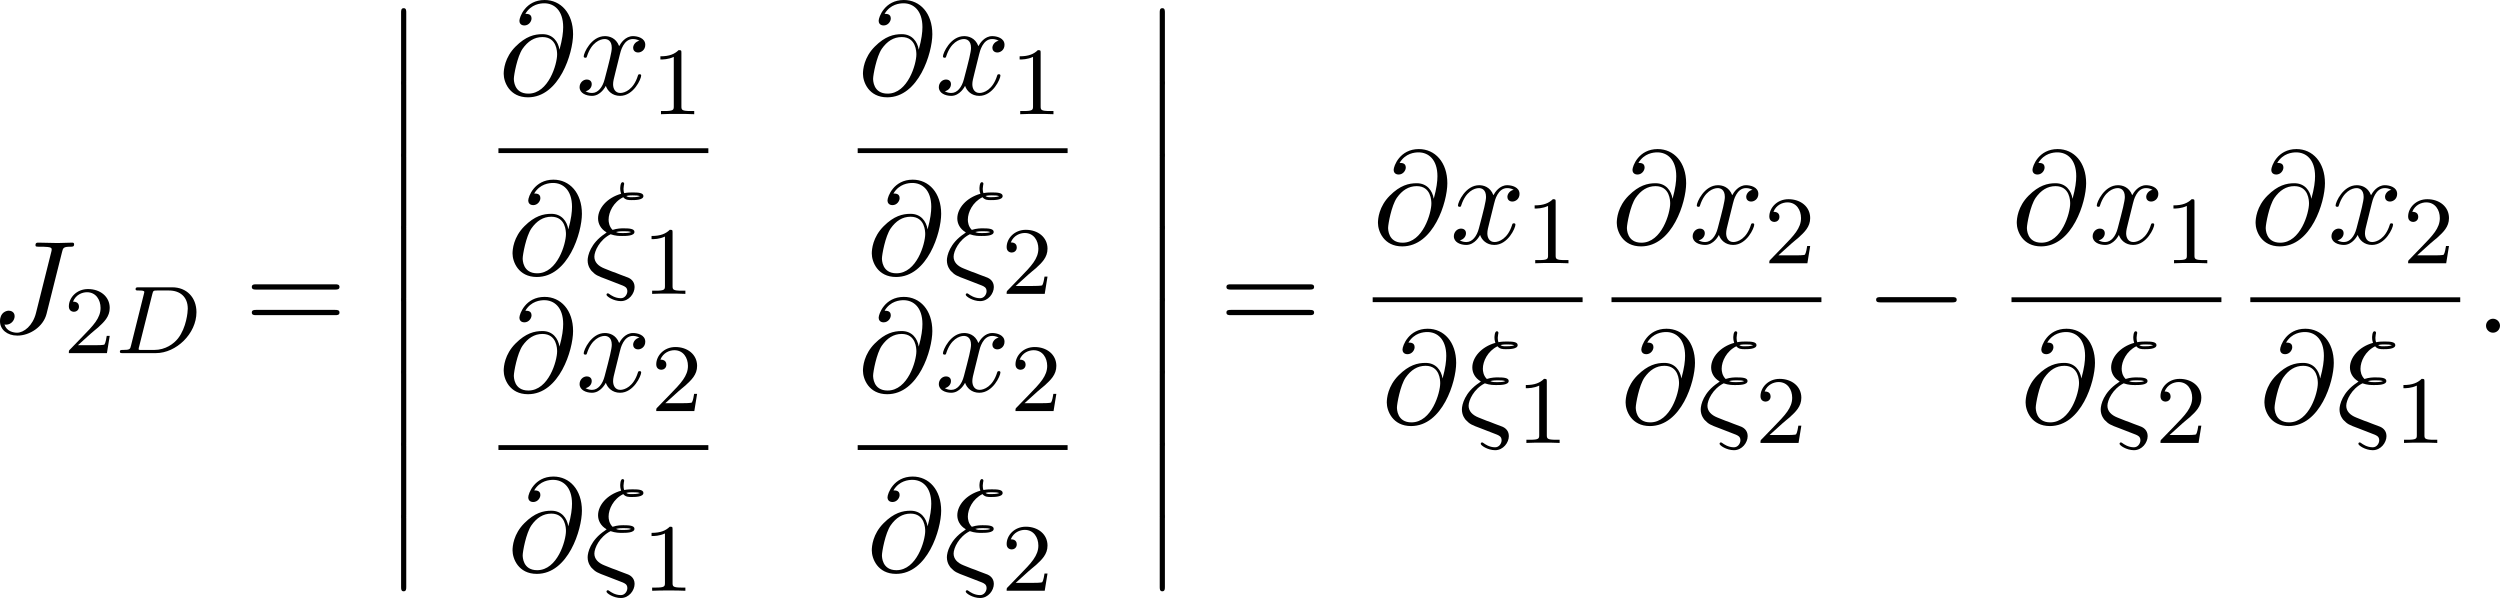 <?xml version='1.0' encoding='UTF-8'?>
<!-- This file was generated by dvisvgm 3.4.4 -->
<svg version='1.1' xmlns='http://www.w3.org/2000/svg' xmlns:xlink='http://www.w3.org/1999/xlink' width='289.535pt' height='69.259pt' viewBox='146.627 383.508 289.535 69.259'>
<defs>
<path id='g7-0' d='M7.571-2.727C7.571-2.945 7.364-2.945 7.211-2.945H1.265C1.113-2.945 .905-2.945 .905-2.727S1.113-2.509 1.265-2.509H7.211C7.364-2.509 7.571-2.509 7.571-2.727Z'/>
<path id='g13-12' d='M1.873 5.818V.159C1.873 0 1.873-.209 1.664-.209C1.445-.209 1.445-.01 1.445 .159V5.818C1.445 5.978 1.445 6.187 1.654 6.187C1.873 6.187 1.873 5.988 1.873 5.818Z'/>
<path id='g16-68' d='M6.743-3.387C6.743-4.607 5.93-5.444 4.742-5.444H1.953C1.809-5.444 1.706-5.444 1.706-5.292C1.706-5.181 1.801-5.181 1.937-5.181C2.2-5.181 2.431-5.181 2.431-5.053C2.431-5.021 2.423-5.013 2.399-4.91L1.331-.63C1.259-.327 1.243-.263 .654-.263C.502-.263 .406-.263 .406-.112C.406 0 .51 0 .646 0H3.387C5.069 0 6.743-1.61 6.743-3.387ZM6.025-3.674C6.025-3.411 5.914-2.112 5.22-1.219C4.87-.773 4.184-.263 3.244-.263H2.056C1.985-.279 1.961-.279 1.961-.335C1.961-.399 1.977-.462 1.993-.51L3.092-4.886C3.164-5.157 3.172-5.181 3.499-5.181H4.463C5.396-5.181 6.025-4.647 6.025-3.674Z'/>
<path id='g9-61' d='M7.865-3.785C7.865-4.004 7.658-4.004 7.505-4.004H.971C.818-4.004 .611-4.004 .611-3.785S.818-3.567 .982-3.567H7.495C7.658-3.567 7.865-3.567 7.865-3.785ZM7.865-1.669C7.865-1.887 7.658-1.887 7.495-1.887H.982C.818-1.887 .611-1.887 .611-1.669S.818-1.451 .971-1.451H7.505C7.658-1.451 7.865-1.451 7.865-1.669Z'/>
<path id='g18-49' d='M3.563 0V-.263H3.284C2.527-.263 2.503-.359 2.503-.654V-5.077C2.503-5.292 2.487-5.3 2.271-5.3C1.945-4.981 1.522-4.79 .765-4.79V-4.527C.98-4.527 1.411-4.527 1.873-4.742V-.654C1.873-.359 1.849-.263 1.092-.263H.813V0C1.14-.024 1.825-.024 2.184-.024S3.236-.024 3.563 0Z'/>
<path id='g18-50' d='M3.802-1.427H3.555C3.531-1.267 3.467-.869 3.371-.717C3.324-.654 2.718-.654 2.59-.654H1.172L2.248-1.626C2.375-1.745 2.71-2.008 2.837-2.12C3.332-2.574 3.802-3.013 3.802-3.738C3.802-4.686 3.005-5.3 2.008-5.3C1.052-5.3 .422-4.575 .422-3.866C.422-3.475 .733-3.419 .845-3.419C1.012-3.419 1.259-3.539 1.259-3.842C1.259-4.256 .861-4.256 .765-4.256C.996-4.838 1.53-5.037 1.921-5.037C2.662-5.037 3.045-4.407 3.045-3.738C3.045-2.909 2.463-2.303 1.522-1.339L.518-.303C.422-.215 .422-.199 .422 0H3.571L3.802-1.427Z'/>
<path id='g8-24' d='M4.135 1.069C4.135 .545 3.731 .349 3.611 .295L2.945 .044C2.727-.044 2.509-.131 2.28-.207L1.625-.469C1.135-.665 .807-.982 .807-1.44C.807-1.887 1.233-2.836 2.149-3.295C2.553-3.153 2.88-3.153 3.109-3.153C3.436-3.153 4.124-3.153 4.124-3.491C4.124-3.764 3.655-3.785 3.229-3.785C3.033-3.785 2.716-3.785 2.313-3.655C2.029-3.938 1.985-4.298 1.985-4.505C1.985-5.116 2.378-5.956 3.196-6.36C3.393-6.12 3.644-6.12 3.895-6.12C4.167-6.12 4.865-6.12 4.865-6.458C4.865-6.742 4.385-6.753 3.96-6.753C3.818-6.753 3.556-6.753 3.273-6.698C3.24-6.796 3.218-6.873 3.218-7.058C3.218-7.211 3.273-7.462 3.273-7.462C3.273-7.549 3.218-7.604 3.142-7.604C2.945-7.604 2.945-7.102 2.945-7.069C2.945-6.851 3.011-6.687 3.022-6.644C1.855-6.316 1.113-5.444 1.113-4.604C1.113-4.2 1.309-3.742 1.822-3.447L1.68-3.338C.491-2.553 .251-1.527 .251-1.135C.251-.611 .545-.305 .567-.273C.916 .087 1.015 .131 1.833 .436C2.487 .698 2.509 .698 3.153 .949C3.316 1.025 3.535 1.102 3.535 1.418C3.535 1.669 3.338 1.996 3 1.996C2.52 1.996 2.16 1.735 2.04 1.647C1.975 1.604 1.964 1.593 1.92 1.593C1.833 1.593 1.811 1.669 1.811 1.713C1.811 1.844 2.389 2.236 3 2.236C3.676 2.236 4.135 1.604 4.135 1.069ZM4.582-6.447C4.495-6.415 4.385-6.36 3.905-6.36C3.698-6.36 3.567-6.36 3.447-6.458C3.622-6.513 3.851-6.513 3.971-6.513C4.342-6.513 4.385-6.502 4.582-6.447ZM3.84-3.48C3.753-3.436 3.644-3.393 3.142-3.393C2.891-3.393 2.793-3.393 2.596-3.48C2.847-3.545 3.087-3.545 3.218-3.545C3.6-3.545 3.644-3.535 3.84-3.48Z'/>
<path id='g8-58' d='M2.095-.578C2.095-.895 1.833-1.156 1.516-1.156S.938-.895 .938-.578S1.2 0 1.516 0S2.095-.262 2.095-.578Z'/>
<path id='g8-64' d='M6.175-4.985C6.175-6.72 5.16-7.811 3.818-7.811C2.236-7.811 1.735-6.393 1.735-6.087C1.735-5.935 1.822-5.705 2.149-5.705C2.509-5.705 2.738-6.033 2.738-6.284C2.738-6.665 2.4-6.665 2.225-6.665C2.705-7.473 3.48-7.538 3.796-7.538C4.593-7.538 5.356-6.971 5.356-5.564C5.356-5.138 5.291-4.582 5.051-3.698C4.942-4.375 4.495-4.985 3.644-4.985C2.978-4.985 2.269-4.811 1.418-3.96C.513-3.055 .436-2.04 .436-1.702C.436-1.025 .916 .24 2.444 .24C5.04 .24 6.175-3.425 6.175-4.985ZM4.855-3.305C4.855-2.52 4.156-.065 2.476-.065C1.276-.065 1.276-1.189 1.276-1.298C1.276-1.593 1.549-3.12 1.996-3.775C2.433-4.396 2.967-4.745 3.644-4.745C4.833-4.745 4.855-3.524 4.855-3.305Z'/>
<path id='g8-74' d='M6.905-7.32C6.905-7.418 6.84-7.451 6.753-7.451C6.48-7.451 5.815-7.418 5.542-7.418L3.938-7.451C3.84-7.451 3.709-7.451 3.709-7.233C3.709-7.113 3.796-7.113 4.08-7.113C4.331-7.113 4.44-7.113 4.713-7.091C4.975-7.058 5.051-7.025 5.051-6.873C5.051-6.807 5.029-6.731 5.007-6.644L3.753-1.636C3.491-.578 2.749 0 2.182 0C1.898 0 1.32-.109 1.145-.676C1.178-.665 1.276-.665 1.276-.665C1.702-.665 1.985-1.036 1.985-1.364C1.985-1.713 1.691-1.822 1.505-1.822C1.309-1.822 .775-1.691 .775-.949C.775-.273 1.353 .24 2.215 .24C3.218 .24 4.353-.48 4.625-1.56L5.902-6.655C5.989-7.015 6.011-7.113 6.611-7.113C6.785-7.113 6.905-7.113 6.905-7.32Z'/>
<path id='g8-120' d='M5.411-1.56C5.411-1.669 5.313-1.669 5.28-1.669C5.182-1.669 5.16-1.625 5.138-1.549C4.778-.382 4.036-.12 3.687-.12C3.262-.12 3.087-.469 3.087-.84C3.087-1.08 3.153-1.32 3.273-1.8L3.644-3.295C3.709-3.578 3.96-4.582 4.724-4.582C4.778-4.582 5.04-4.582 5.269-4.44C4.964-4.385 4.745-4.113 4.745-3.851C4.745-3.676 4.865-3.469 5.16-3.469C5.4-3.469 5.749-3.665 5.749-4.102C5.749-4.669 5.105-4.822 4.735-4.822C4.102-4.822 3.72-4.244 3.589-3.993C3.316-4.713 2.727-4.822 2.411-4.822C1.276-4.822 .655-3.415 .655-3.142C.655-3.033 .785-3.033 .785-3.033C.873-3.033 .905-3.055 .927-3.153C1.298-4.309 2.018-4.582 2.389-4.582C2.596-4.582 2.978-4.484 2.978-3.851C2.978-3.513 2.793-2.782 2.389-1.255C2.215-.578 1.833-.12 1.353-.12C1.287-.12 1.036-.12 .807-.262C1.08-.316 1.32-.545 1.32-.851C1.32-1.145 1.08-1.233 .916-1.233C.589-1.233 .316-.949 .316-.6C.316-.098 .862 .12 1.342 .12C2.062 .12 2.455-.644 2.487-.709C2.618-.305 3.011 .12 3.665 .12C4.789 .12 5.411-1.287 5.411-1.56Z'/>
</defs>
<g id='page1' transform='matrix(1.4 0 0 1.4 0 0)'>
<use x='103.959' y='301.457' xlink:href='#g8-74'/>
<use x='110.008' y='303.146' xlink:href='#g18-50'/>
<use x='114.242' y='303.146' xlink:href='#g16-68'/>
<use x='124.953' y='301.457' xlink:href='#g9-61'/>
<use x='136.468' y='274.819' xlink:href='#g13-12'/>
<use x='136.468' y='280.797' xlink:href='#g13-12'/>
<use x='136.468' y='286.774' xlink:href='#g13-12'/>
<use x='136.468' y='292.752' xlink:href='#g13-12'/>
<use x='136.468' y='298.73' xlink:href='#g13-12'/>
<use x='136.468' y='304.707' xlink:href='#g13-12'/>
<use x='136.468' y='310.685' xlink:href='#g13-12'/>
<use x='136.468' y='316.663' xlink:href='#g13-12'/>
<use x='145.966' y='281.745' xlink:href='#g8-64'/>
<use x='152.364' y='281.745' xlink:href='#g8-120'/>
<use x='158.599' y='283.382' xlink:href='#g18-49'/>
<rect x='145.966' y='286.199' height='.398' width='17.365'/>
<use x='146.697' y='296.608' xlink:href='#g8-64'/>
<use x='153.095' y='296.608' xlink:href='#g8-24'/>
<use x='157.868' y='298.245' xlink:href='#g18-49'/>
<use x='175.685' y='281.745' xlink:href='#g8-64'/>
<use x='182.082' y='281.745' xlink:href='#g8-120'/>
<use x='188.317' y='283.382' xlink:href='#g18-49'/>
<rect x='175.685' y='286.199' height='.398' width='17.365'/>
<use x='176.416' y='296.608' xlink:href='#g8-64'/>
<use x='182.813' y='296.608' xlink:href='#g8-24'/>
<use x='187.586' y='298.245' xlink:href='#g18-50'/>
<use x='145.966' y='306.305' xlink:href='#g8-64'/>
<use x='152.364' y='306.305' xlink:href='#g8-120'/>
<use x='158.599' y='307.942' xlink:href='#g18-50'/>
<rect x='145.966' y='310.759' height='.398' width='17.365'/>
<use x='146.697' y='321.168' xlink:href='#g8-64'/>
<use x='153.095' y='321.168' xlink:href='#g8-24'/>
<use x='157.868' y='322.805' xlink:href='#g18-49'/>
<use x='175.685' y='306.305' xlink:href='#g8-64'/>
<use x='182.082' y='306.305' xlink:href='#g8-120'/>
<use x='188.317' y='307.942' xlink:href='#g18-50'/>
<rect x='175.685' y='310.759' height='.398' width='17.365'/>
<use x='176.416' y='321.168' xlink:href='#g8-64'/>
<use x='182.813' y='321.168' xlink:href='#g8-24'/>
<use x='187.586' y='322.805' xlink:href='#g18-50'/>
<use x='199.226' y='274.819' xlink:href='#g13-12'/>
<use x='199.226' y='280.797' xlink:href='#g13-12'/>
<use x='199.226' y='286.774' xlink:href='#g13-12'/>
<use x='199.226' y='292.752' xlink:href='#g13-12'/>
<use x='199.226' y='298.73' xlink:href='#g13-12'/>
<use x='199.226' y='304.707' xlink:href='#g13-12'/>
<use x='199.226' y='310.685' xlink:href='#g13-12'/>
<use x='199.226' y='316.663' xlink:href='#g13-12'/>
<use x='205.577' y='301.457' xlink:href='#g9-61'/>
<use x='218.288' y='294.077' xlink:href='#g8-64'/>
<use x='224.686' y='294.077' xlink:href='#g8-120'/>
<use x='230.921' y='295.713' xlink:href='#g18-49'/>
<rect x='218.288' y='298.53' height='.398' width='17.365'/>
<use x='219.019' y='308.94' xlink:href='#g8-64'/>
<use x='225.417' y='308.94' xlink:href='#g8-24'/>
<use x='230.19' y='310.576' xlink:href='#g18-49'/>
<use x='238.044' y='294.077' xlink:href='#g8-64'/>
<use x='244.442' y='294.077' xlink:href='#g8-120'/>
<use x='250.677' y='295.713' xlink:href='#g18-50'/>
<rect x='238.044' y='298.53' height='.398' width='17.365'/>
<use x='238.775' y='308.94' xlink:href='#g8-64'/>
<use x='245.173' y='308.94' xlink:href='#g8-24'/>
<use x='249.946' y='310.576' xlink:href='#g18-50'/>
<use x='259.029' y='301.457' xlink:href='#g7-0'/>
<use x='271.133' y='294.077' xlink:href='#g8-64'/>
<use x='277.531' y='294.077' xlink:href='#g8-120'/>
<use x='283.766' y='295.713' xlink:href='#g18-49'/>
<rect x='271.133' y='298.53' height='.398' width='17.365'/>
<use x='271.864' y='308.94' xlink:href='#g8-64'/>
<use x='278.262' y='308.94' xlink:href='#g8-24'/>
<use x='283.035' y='310.576' xlink:href='#g18-50'/>
<use x='290.889' y='294.077' xlink:href='#g8-64'/>
<use x='297.287' y='294.077' xlink:href='#g8-120'/>
<use x='303.522' y='295.713' xlink:href='#g18-50'/>
<rect x='290.889' y='298.53' height='.398' width='17.365'/>
<use x='291.62' y='308.94' xlink:href='#g8-64'/>
<use x='298.018' y='308.94' xlink:href='#g8-24'/>
<use x='302.791' y='310.576' xlink:href='#g18-49'/>
<use x='309.449' y='301.457' xlink:href='#g8-58'/>
</g>
</svg>